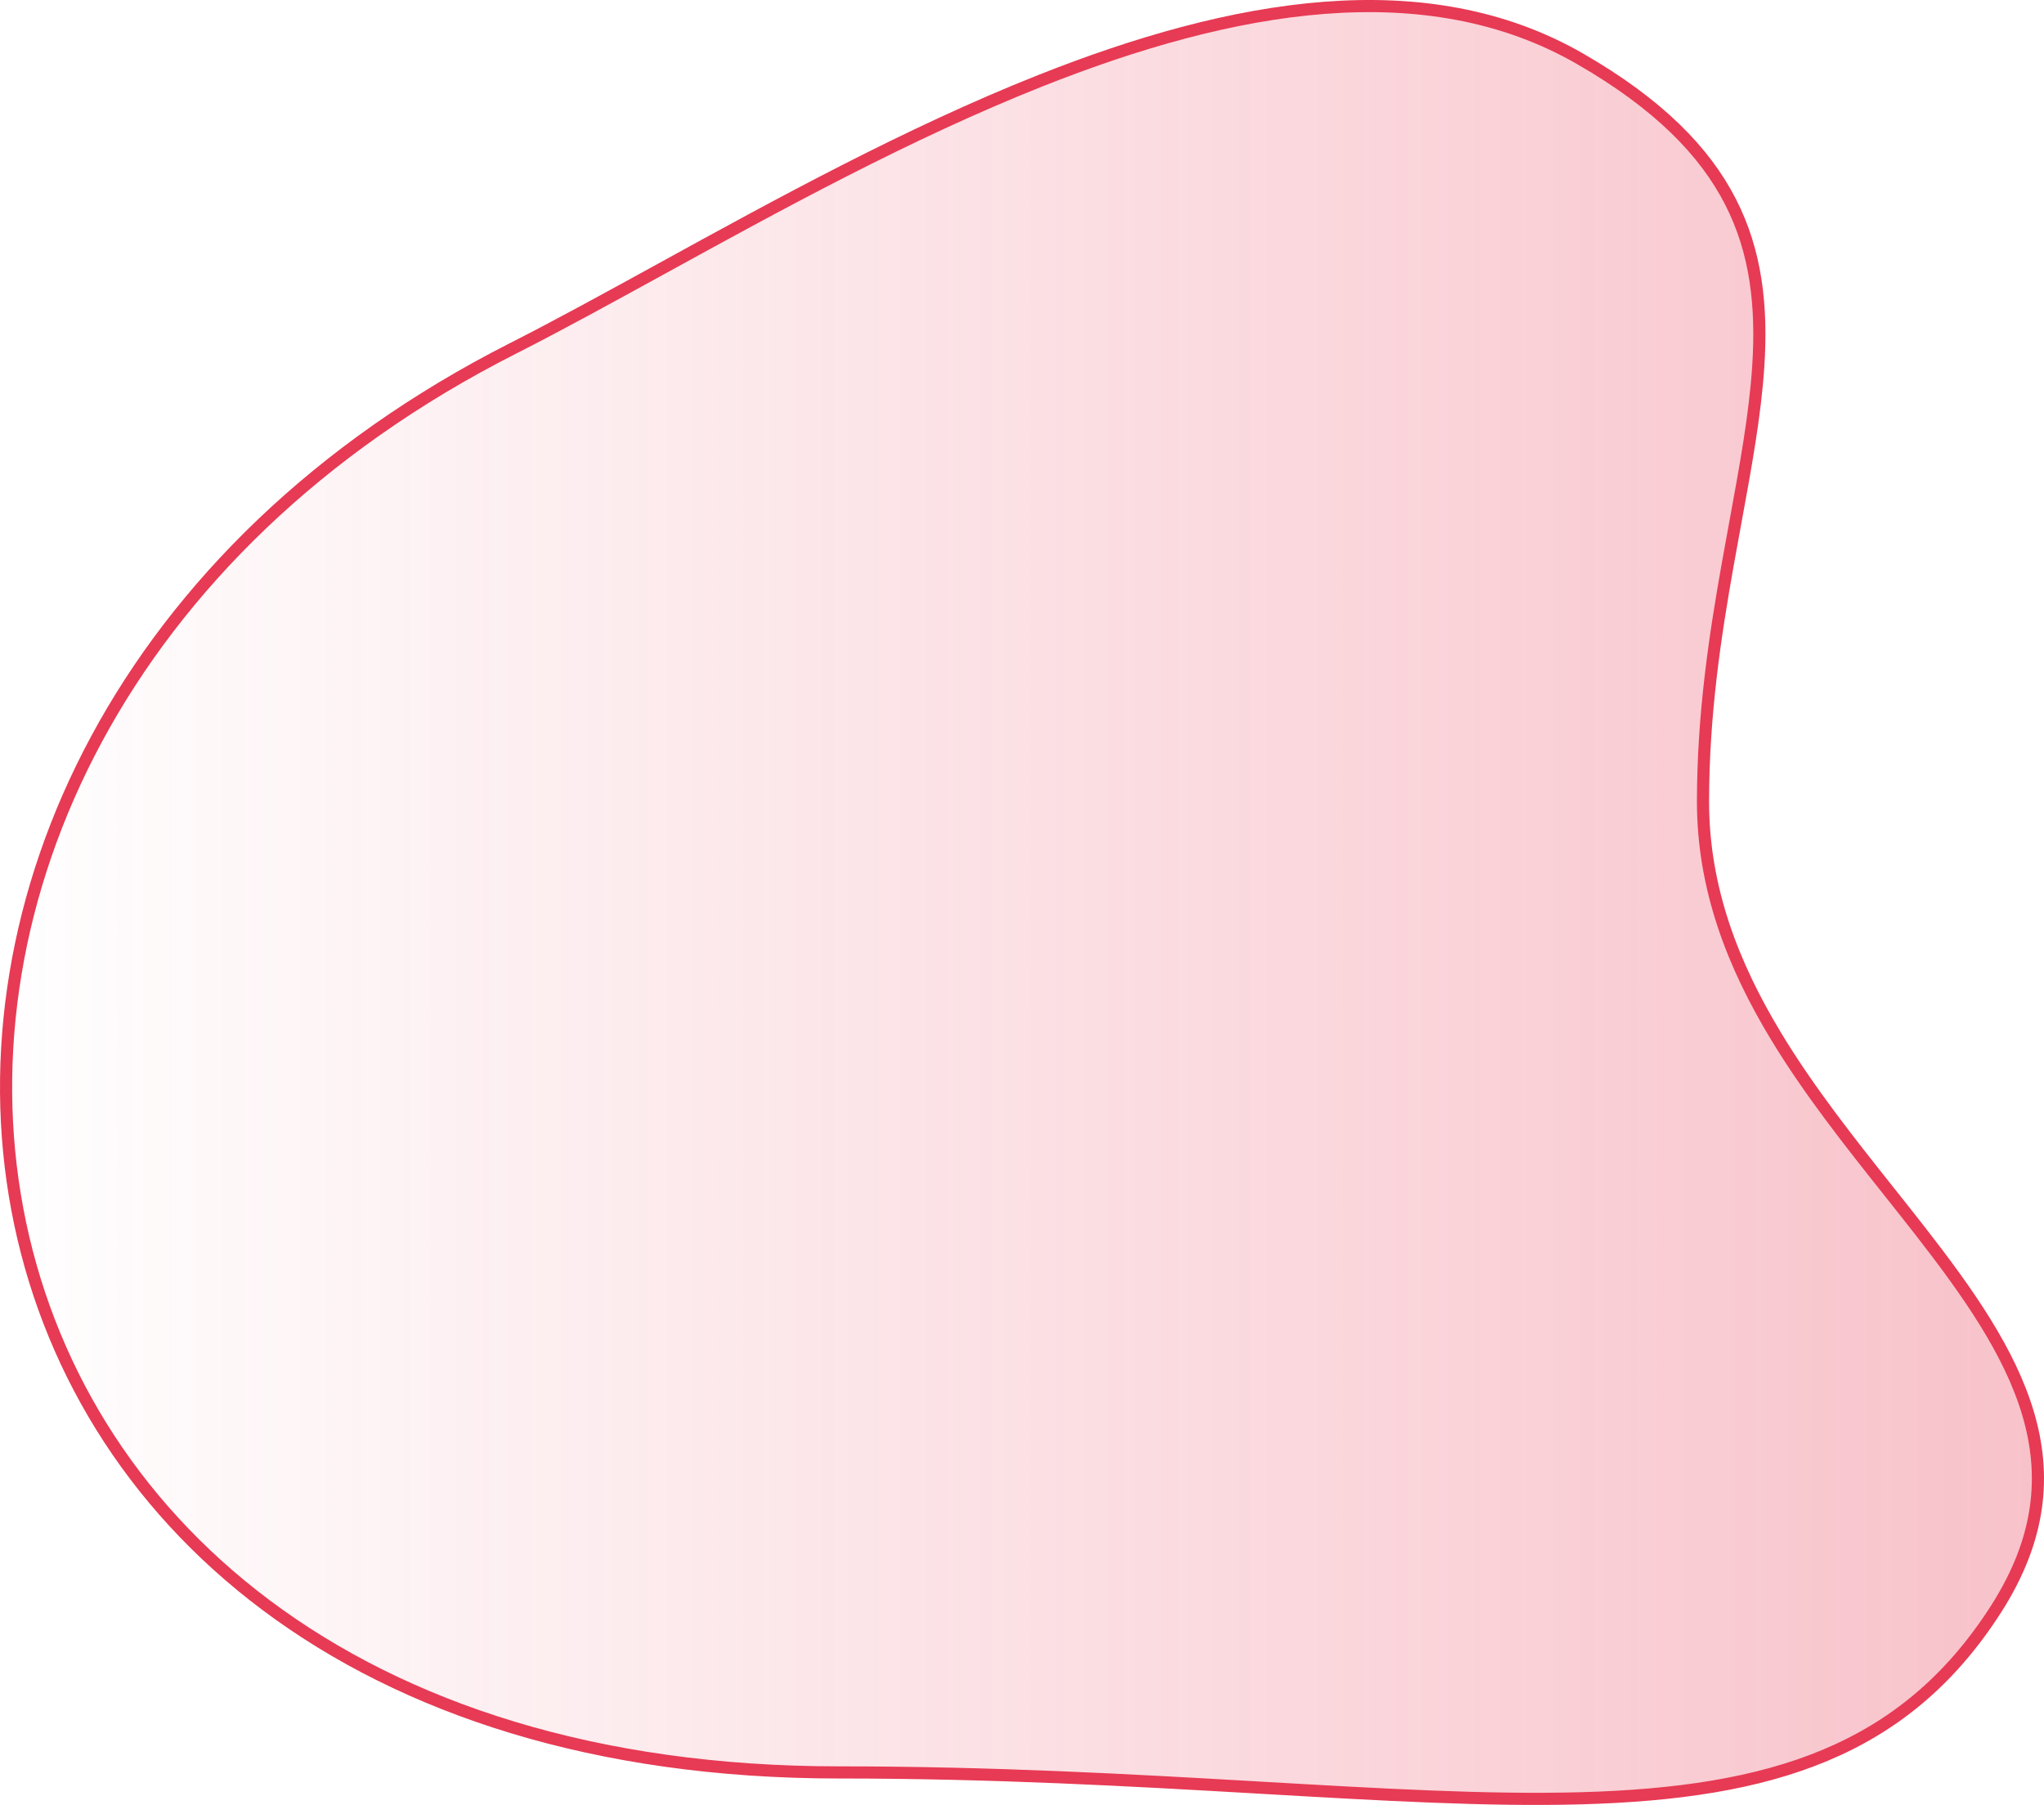 <?xml version="1.0" encoding="UTF-8"?> <svg xmlns="http://www.w3.org/2000/svg" width="505" height="446" viewBox="0 0 505 446" fill="none"> <path d="M126.687 86.116C137.984 80.384 150.334 73.596 163.435 66.397C192.071 50.659 224.292 32.95 256.939 19.981C304.524 1.077 352.338 -7.457 390.521 14.609L391.048 13.697L390.521 14.609C409.762 25.728 421.162 37.386 427.542 49.844C433.923 62.303 435.37 75.729 434.404 90.554C433.622 102.538 431.275 115.322 428.731 129.185C428.118 132.522 427.494 135.922 426.878 139.387C423.709 157.203 420.767 176.66 420.752 198.021C420.738 219.614 428.242 238.541 438.675 255.845C446.905 269.496 457.017 282.225 466.74 294.464C469.315 297.706 471.863 300.913 474.342 304.094C486.238 319.361 496.527 334.012 501.053 349.23C505.543 364.33 504.38 380.065 493.133 397.632C481.813 415.314 467.861 426.642 450.948 433.731C433.995 440.836 413.999 443.712 390.558 444.355C367.636 444.983 341.54 443.475 311.907 441.764L309.879 441.646C279.428 439.888 245.323 437.967 207.289 437.967C86.659 437.967 18.454 374.354 4.287 298.852C-9.898 223.259 29.965 135.199 126.687 86.116Z" fill="url(#paint0_linear_161_244)" stroke="#E73A54" stroke-width="3"></path> <defs> <linearGradient id="paint0_linear_161_244" x1="1637.5" y1="446" x2="-6.474" y2="446" gradientUnits="userSpaceOnUse"> <stop stop-color="#E83A54"></stop> <stop offset="1" stop-color="#E83A54" stop-opacity="0"></stop> </linearGradient> </defs> </svg> 